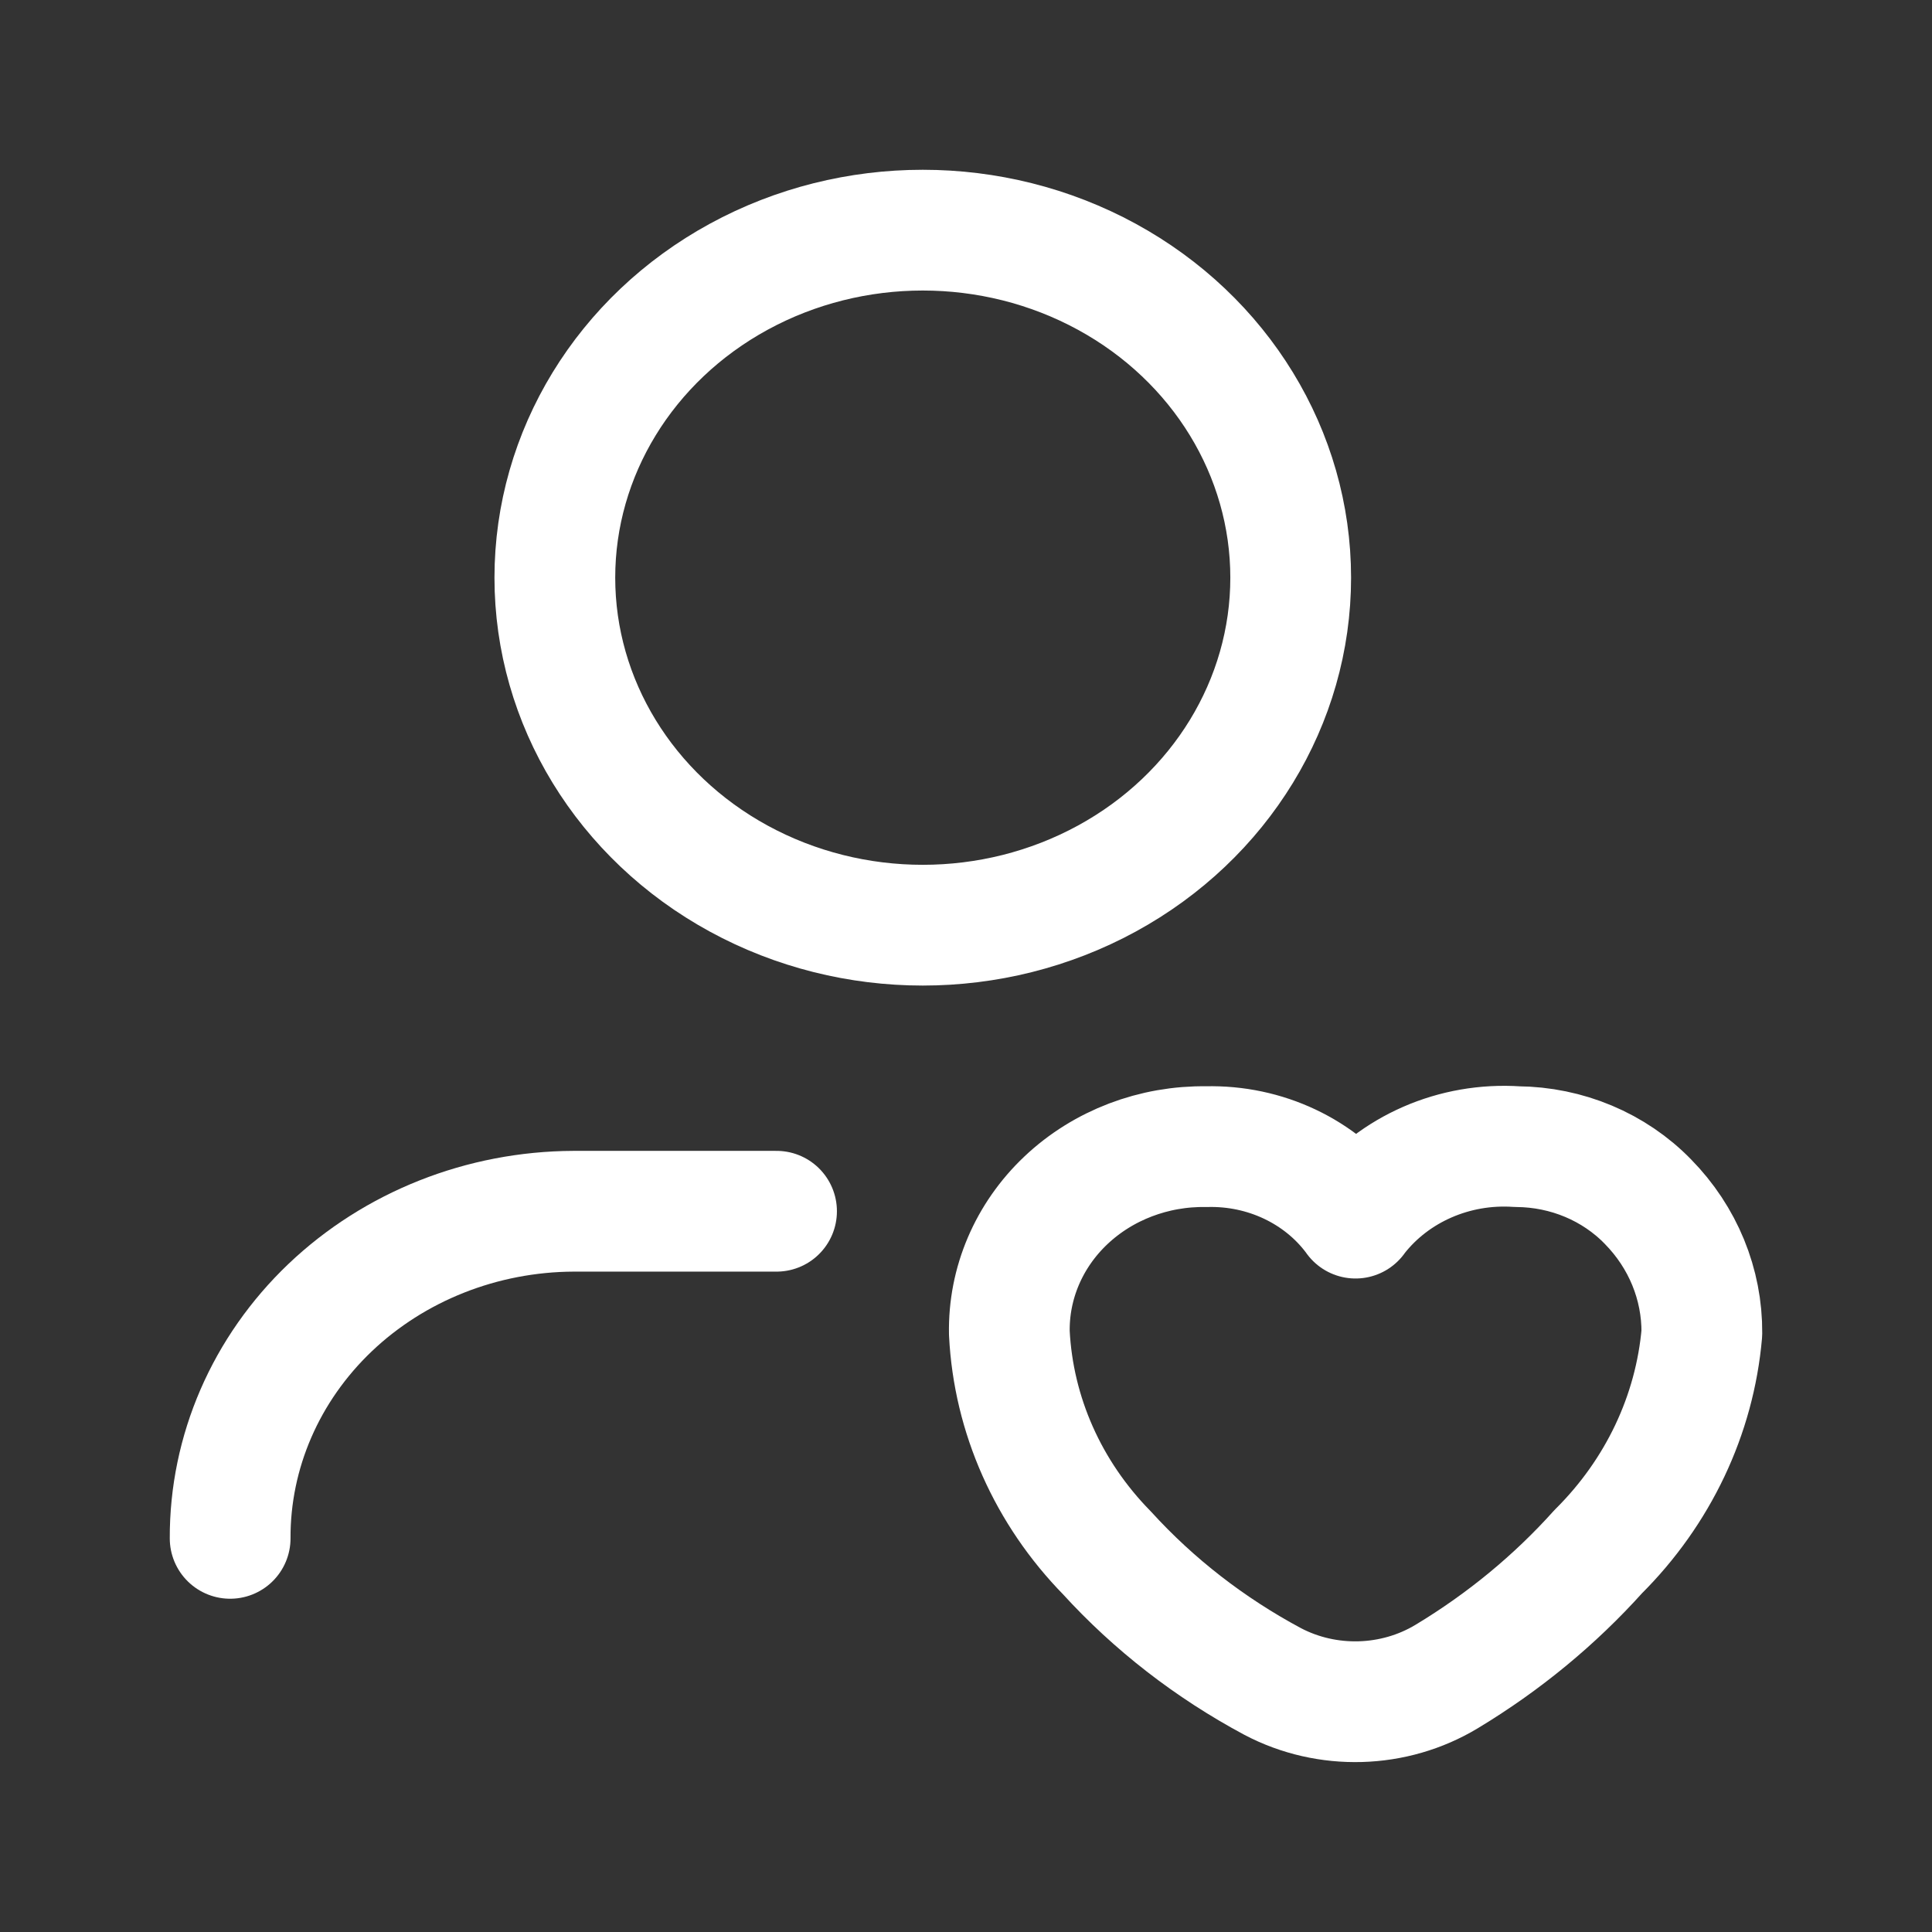 <svg width="16" height="16" viewBox="0 0 16 16" fill="none" xmlns="http://www.w3.org/2000/svg">
<rect x="0" y="0" width="16" height="16" fill="#333333" stroke="none"/>
<path d="M1.906 12.74C1.903 12.024 2.201 11.337 2.734 10.829C3.268 10.321 3.993 10.034 4.75 10.031C4.758 10.031 4.766 10.031 4.774 10.031H6.431" stroke="white" stroke-linecap="round" stroke-linejoin="round"/>
<path fill-rule="evenodd" clip-rule="evenodd" d="M8.359 11.04C8.393 11.717 8.679 12.362 9.167 12.86C9.556 13.287 10.02 13.647 10.539 13.925C10.991 14.163 11.545 14.147 11.981 13.884C12.452 13.6 12.875 13.252 13.236 12.85C13.732 12.357 14.035 11.718 14.094 11.04C14.097 10.636 13.938 10.247 13.647 9.951C13.368 9.664 12.976 9.499 12.563 9.496C12.045 9.461 11.545 9.68 11.236 10.074L11.226 10.088L11.216 10.074C10.936 9.701 10.477 9.484 9.992 9.496C9.556 9.489 9.136 9.649 8.828 9.94C8.52 10.231 8.351 10.628 8.359 11.04Z" stroke="white" stroke-linecap="round" stroke-linejoin="round"/>
<ellipse cx="7.642" cy="4.784" rx="3.047" ry="2.878" stroke="white" stroke-linecap="round" stroke-linejoin="round"/>
</svg>

